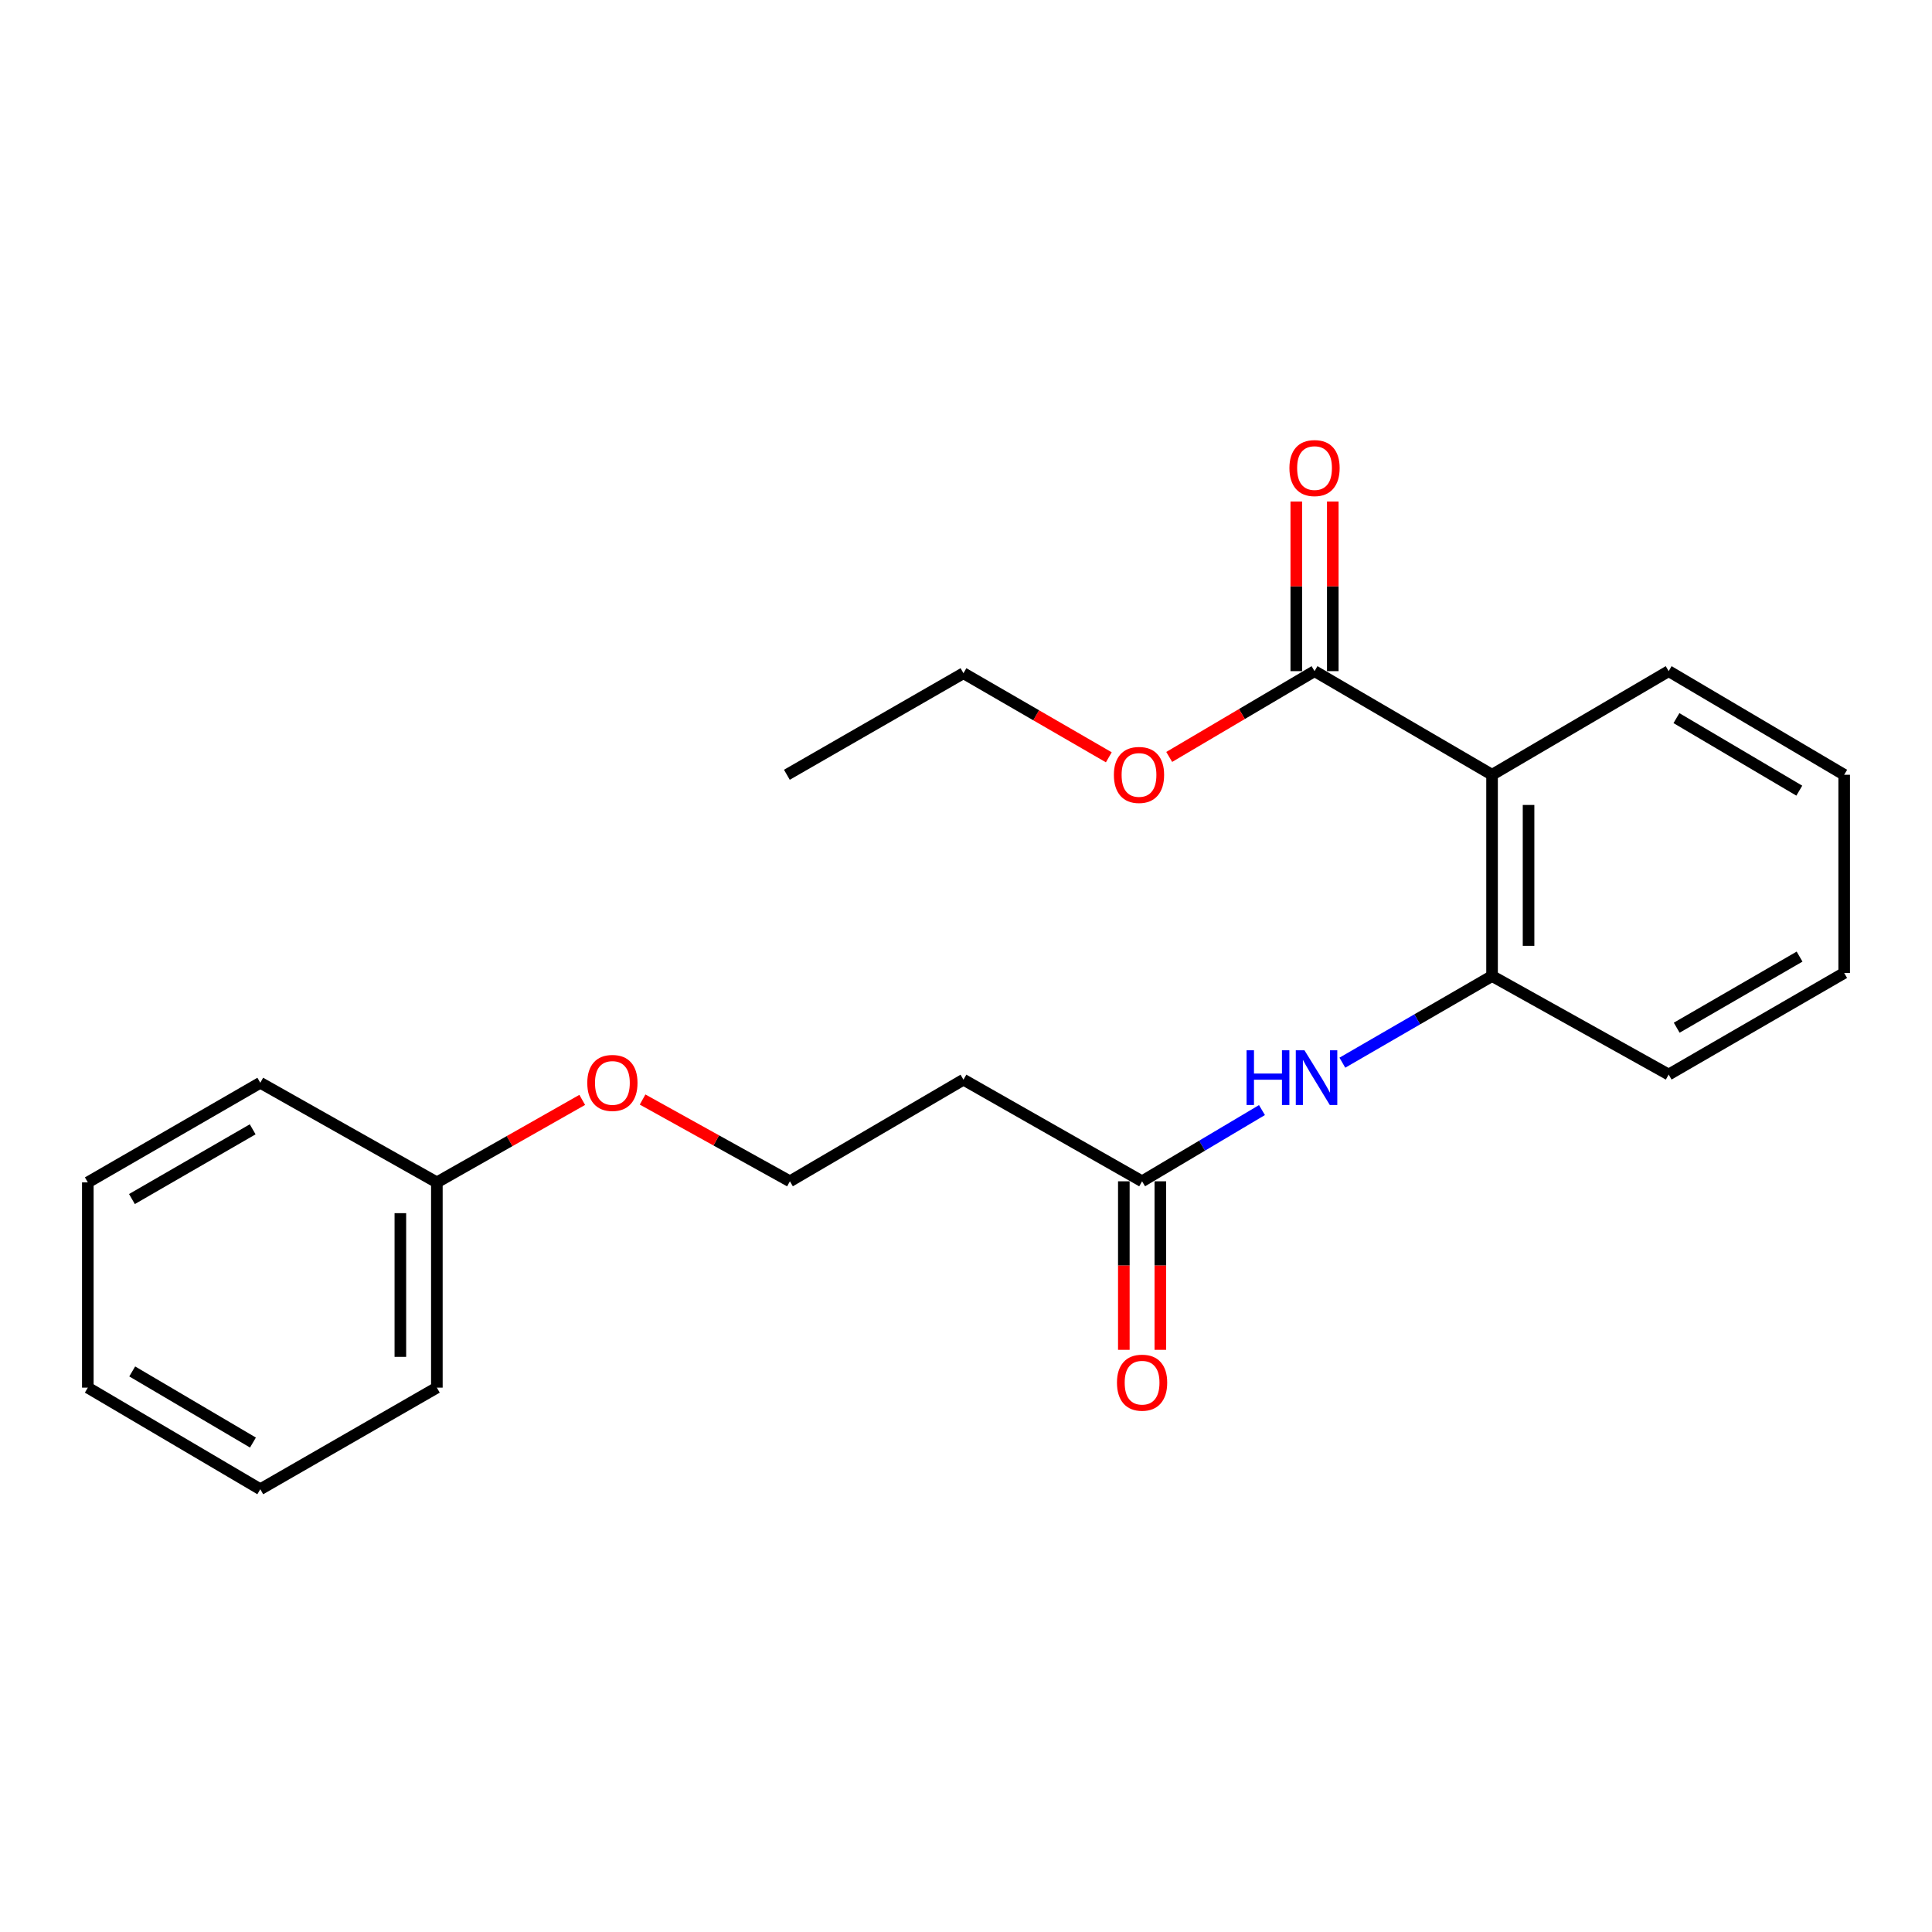 <?xml version='1.0' encoding='iso-8859-1'?>
<svg version='1.1' baseProfile='full'
              xmlns='http://www.w3.org/2000/svg'
                      xmlns:rdkit='http://www.rdkit.org/xml'
                      xmlns:xlink='http://www.w3.org/1999/xlink'
                  xml:space='preserve'
width='1000px' height='1000px' viewBox='0 0 1000 1000'>
<!-- END OF HEADER -->
<rect style='opacity:1.0;fill:#FFFFFF;stroke:none' width='1000' height='1000' x='0' y='0'> </rect>
<path class='bond-0' d='M 772.286,401.021 L 772.286,505.187' style='fill:none;fill-rule:evenodd;stroke:#000000;stroke-width:6px;stroke-linecap:butt;stroke-linejoin:miter;stroke-opacity:1' />
<path class='bond-0' d='M 791.18,416.645 L 791.18,489.562' style='fill:none;fill-rule:evenodd;stroke:#000000;stroke-width:6px;stroke-linecap:butt;stroke-linejoin:miter;stroke-opacity:1' />
<path class='bond-1' d='M 772.286,401.021 L 680.401,347.384' style='fill:none;fill-rule:evenodd;stroke:#000000;stroke-width:6px;stroke-linecap:butt;stroke-linejoin:miter;stroke-opacity:1' />
<path class='bond-9' d='M 772.286,401.021 L 863.699,347.384' style='fill:none;fill-rule:evenodd;stroke:#000000;stroke-width:6px;stroke-linecap:butt;stroke-linejoin:miter;stroke-opacity:1' />
<path class='bond-2' d='M 772.286,505.187 L 733.546,527.616' style='fill:none;fill-rule:evenodd;stroke:#000000;stroke-width:6px;stroke-linecap:butt;stroke-linejoin:miter;stroke-opacity:1' />
<path class='bond-2' d='M 733.546,527.616 L 694.805,550.046' style='fill:none;fill-rule:evenodd;stroke:#0000FF;stroke-width:6px;stroke-linecap:butt;stroke-linejoin:miter;stroke-opacity:1' />
<path class='bond-12' d='M 772.286,505.187 L 863.699,556.178' style='fill:none;fill-rule:evenodd;stroke:#000000;stroke-width:6px;stroke-linecap:butt;stroke-linejoin:miter;stroke-opacity:1' />
<path class='bond-5' d='M 689.848,347.384 L 689.848,303.482' style='fill:none;fill-rule:evenodd;stroke:#000000;stroke-width:6px;stroke-linecap:butt;stroke-linejoin:miter;stroke-opacity:1' />
<path class='bond-5' d='M 689.848,303.482 L 689.848,259.579' style='fill:none;fill-rule:evenodd;stroke:#FF0000;stroke-width:6px;stroke-linecap:butt;stroke-linejoin:miter;stroke-opacity:1' />
<path class='bond-5' d='M 670.954,347.384 L 670.954,303.482' style='fill:none;fill-rule:evenodd;stroke:#000000;stroke-width:6px;stroke-linecap:butt;stroke-linejoin:miter;stroke-opacity:1' />
<path class='bond-5' d='M 670.954,303.482 L 670.954,259.579' style='fill:none;fill-rule:evenodd;stroke:#FF0000;stroke-width:6px;stroke-linecap:butt;stroke-linejoin:miter;stroke-opacity:1' />
<path class='bond-7' d='M 680.401,347.384 L 642.792,369.587' style='fill:none;fill-rule:evenodd;stroke:#000000;stroke-width:6px;stroke-linecap:butt;stroke-linejoin:miter;stroke-opacity:1' />
<path class='bond-7' d='M 642.792,369.587 L 605.182,391.789' style='fill:none;fill-rule:evenodd;stroke:#FF0000;stroke-width:6px;stroke-linecap:butt;stroke-linejoin:miter;stroke-opacity:1' />
<path class='bond-3' d='M 653.191,574.57 L 622.166,593.006' style='fill:none;fill-rule:evenodd;stroke:#0000FF;stroke-width:6px;stroke-linecap:butt;stroke-linejoin:miter;stroke-opacity:1' />
<path class='bond-3' d='M 622.166,593.006 L 591.14,611.441' style='fill:none;fill-rule:evenodd;stroke:#000000;stroke-width:6px;stroke-linecap:butt;stroke-linejoin:miter;stroke-opacity:1' />
<path class='bond-4' d='M 591.14,611.441 L 498.688,558.844' style='fill:none;fill-rule:evenodd;stroke:#000000;stroke-width:6px;stroke-linecap:butt;stroke-linejoin:miter;stroke-opacity:1' />
<path class='bond-6' d='M 581.693,611.441 L 581.693,655.052' style='fill:none;fill-rule:evenodd;stroke:#000000;stroke-width:6px;stroke-linecap:butt;stroke-linejoin:miter;stroke-opacity:1' />
<path class='bond-6' d='M 581.693,655.052 L 581.693,698.663' style='fill:none;fill-rule:evenodd;stroke:#FF0000;stroke-width:6px;stroke-linecap:butt;stroke-linejoin:miter;stroke-opacity:1' />
<path class='bond-6' d='M 600.587,611.441 L 600.587,655.052' style='fill:none;fill-rule:evenodd;stroke:#000000;stroke-width:6px;stroke-linecap:butt;stroke-linejoin:miter;stroke-opacity:1' />
<path class='bond-6' d='M 600.587,655.052 L 600.587,698.663' style='fill:none;fill-rule:evenodd;stroke:#FF0000;stroke-width:6px;stroke-linecap:butt;stroke-linejoin:miter;stroke-opacity:1' />
<path class='bond-8' d='M 498.688,558.844 L 408.86,611.441' style='fill:none;fill-rule:evenodd;stroke:#000000;stroke-width:6px;stroke-linecap:butt;stroke-linejoin:miter;stroke-opacity:1' />
<path class='bond-13' d='M 573.92,391.981 L 536.304,370.218' style='fill:none;fill-rule:evenodd;stroke:#FF0000;stroke-width:6px;stroke-linecap:butt;stroke-linejoin:miter;stroke-opacity:1' />
<path class='bond-13' d='M 536.304,370.218 L 498.688,348.455' style='fill:none;fill-rule:evenodd;stroke:#000000;stroke-width:6px;stroke-linecap:butt;stroke-linejoin:miter;stroke-opacity:1' />
<path class='bond-10' d='M 408.86,611.441 L 370.731,590.277' style='fill:none;fill-rule:evenodd;stroke:#000000;stroke-width:6px;stroke-linecap:butt;stroke-linejoin:miter;stroke-opacity:1' />
<path class='bond-10' d='M 370.731,590.277 L 332.602,569.114' style='fill:none;fill-rule:evenodd;stroke:#FF0000;stroke-width:6px;stroke-linecap:butt;stroke-linejoin:miter;stroke-opacity:1' />
<path class='bond-16' d='M 863.699,347.384 L 954.545,401.021' style='fill:none;fill-rule:evenodd;stroke:#000000;stroke-width:6px;stroke-linecap:butt;stroke-linejoin:miter;stroke-opacity:1' />
<path class='bond-16' d='M 867.721,371.699 L 931.313,409.245' style='fill:none;fill-rule:evenodd;stroke:#000000;stroke-width:6px;stroke-linecap:butt;stroke-linejoin:miter;stroke-opacity:1' />
<path class='bond-11' d='M 301.363,569.299 L 263.741,590.648' style='fill:none;fill-rule:evenodd;stroke:#FF0000;stroke-width:6px;stroke-linecap:butt;stroke-linejoin:miter;stroke-opacity:1' />
<path class='bond-11' d='M 263.741,590.648 L 226.118,611.998' style='fill:none;fill-rule:evenodd;stroke:#000000;stroke-width:6px;stroke-linecap:butt;stroke-linejoin:miter;stroke-opacity:1' />
<path class='bond-14' d='M 226.118,611.998 L 226.118,718.242' style='fill:none;fill-rule:evenodd;stroke:#000000;stroke-width:6px;stroke-linecap:butt;stroke-linejoin:miter;stroke-opacity:1' />
<path class='bond-14' d='M 207.225,627.934 L 207.225,702.305' style='fill:none;fill-rule:evenodd;stroke:#000000;stroke-width:6px;stroke-linecap:butt;stroke-linejoin:miter;stroke-opacity:1' />
<path class='bond-15' d='M 226.118,611.998 L 134.726,560.439' style='fill:none;fill-rule:evenodd;stroke:#000000;stroke-width:6px;stroke-linecap:butt;stroke-linejoin:miter;stroke-opacity:1' />
<path class='bond-22' d='M 863.699,556.178 L 954.545,503.602' style='fill:none;fill-rule:evenodd;stroke:#000000;stroke-width:6px;stroke-linecap:butt;stroke-linejoin:miter;stroke-opacity:1' />
<path class='bond-22' d='M 867.862,531.939 L 931.455,495.136' style='fill:none;fill-rule:evenodd;stroke:#000000;stroke-width:6px;stroke-linecap:butt;stroke-linejoin:miter;stroke-opacity:1' />
<path class='bond-18' d='M 498.688,348.455 L 407.286,401.021' style='fill:none;fill-rule:evenodd;stroke:#000000;stroke-width:6px;stroke-linecap:butt;stroke-linejoin:miter;stroke-opacity:1' />
<path class='bond-20' d='M 226.118,718.242 L 134.726,770.829' style='fill:none;fill-rule:evenodd;stroke:#000000;stroke-width:6px;stroke-linecap:butt;stroke-linejoin:miter;stroke-opacity:1' />
<path class='bond-19' d='M 134.726,560.439 L 45.455,611.998' style='fill:none;fill-rule:evenodd;stroke:#000000;stroke-width:6px;stroke-linecap:butt;stroke-linejoin:miter;stroke-opacity:1' />
<path class='bond-19' d='M 130.785,584.534 L 68.294,620.625' style='fill:none;fill-rule:evenodd;stroke:#000000;stroke-width:6px;stroke-linecap:butt;stroke-linejoin:miter;stroke-opacity:1' />
<path class='bond-17' d='M 954.545,401.021 L 954.545,503.602' style='fill:none;fill-rule:evenodd;stroke:#000000;stroke-width:6px;stroke-linecap:butt;stroke-linejoin:miter;stroke-opacity:1' />
<path class='bond-21' d='M 45.455,611.998 L 45.455,718.242' style='fill:none;fill-rule:evenodd;stroke:#000000;stroke-width:6px;stroke-linecap:butt;stroke-linejoin:miter;stroke-opacity:1' />
<path class='bond-23' d='M 134.726,770.829 L 45.455,718.242' style='fill:none;fill-rule:evenodd;stroke:#000000;stroke-width:6px;stroke-linecap:butt;stroke-linejoin:miter;stroke-opacity:1' />
<path class='bond-23' d='M 130.925,746.662 L 68.435,709.851' style='fill:none;fill-rule:evenodd;stroke:#000000;stroke-width:6px;stroke-linecap:butt;stroke-linejoin:miter;stroke-opacity:1' />
<path  class='atom-3' d='M 645.22 543.624
L 649.06 543.624
L 649.06 555.664
L 663.54 555.664
L 663.54 543.624
L 667.38 543.624
L 667.38 571.944
L 663.54 571.944
L 663.54 558.864
L 649.06 558.864
L 649.06 571.944
L 645.22 571.944
L 645.22 543.624
' fill='#0000FF'/>
<path  class='atom-3' d='M 675.18 543.624
L 684.46 558.624
Q 685.38 560.104, 686.86 562.784
Q 688.34 565.464, 688.42 565.624
L 688.42 543.624
L 692.18 543.624
L 692.18 571.944
L 688.3 571.944
L 678.34 555.544
Q 677.18 553.624, 675.94 551.424
Q 674.74 549.224, 674.38 548.544
L 674.38 571.944
L 670.7 571.944
L 670.7 543.624
L 675.18 543.624
' fill='#0000FF'/>
<path  class='atom-6' d='M 667.401 242.269
Q 667.401 235.469, 670.761 231.669
Q 674.121 227.869, 680.401 227.869
Q 686.681 227.869, 690.041 231.669
Q 693.401 235.469, 693.401 242.269
Q 693.401 249.149, 690.001 253.069
Q 686.601 256.949, 680.401 256.949
Q 674.161 256.949, 670.761 253.069
Q 667.401 249.189, 667.401 242.269
M 680.401 253.749
Q 684.721 253.749, 687.041 250.869
Q 689.401 247.949, 689.401 242.269
Q 689.401 236.709, 687.041 233.909
Q 684.721 231.069, 680.401 231.069
Q 676.081 231.069, 673.721 233.869
Q 671.401 236.669, 671.401 242.269
Q 671.401 247.989, 673.721 250.869
Q 676.081 253.749, 680.401 253.749
' fill='#FF0000'/>
<path  class='atom-7' d='M 578.14 715.666
Q 578.14 708.866, 581.5 705.066
Q 584.86 701.266, 591.14 701.266
Q 597.42 701.266, 600.78 705.066
Q 604.14 708.866, 604.14 715.666
Q 604.14 722.546, 600.74 726.466
Q 597.34 730.346, 591.14 730.346
Q 584.9 730.346, 581.5 726.466
Q 578.14 722.586, 578.14 715.666
M 591.14 727.146
Q 595.46 727.146, 597.78 724.266
Q 600.14 721.346, 600.14 715.666
Q 600.14 710.106, 597.78 707.306
Q 595.46 704.466, 591.14 704.466
Q 586.82 704.466, 584.46 707.266
Q 582.14 710.066, 582.14 715.666
Q 582.14 721.386, 584.46 724.266
Q 586.82 727.146, 591.14 727.146
' fill='#FF0000'/>
<path  class='atom-8' d='M 576.545 401.101
Q 576.545 394.301, 579.905 390.501
Q 583.265 386.701, 589.545 386.701
Q 595.825 386.701, 599.185 390.501
Q 602.545 394.301, 602.545 401.101
Q 602.545 407.981, 599.145 411.901
Q 595.745 415.781, 589.545 415.781
Q 583.305 415.781, 579.905 411.901
Q 576.545 408.021, 576.545 401.101
M 589.545 412.581
Q 593.865 412.581, 596.185 409.701
Q 598.545 406.781, 598.545 401.101
Q 598.545 395.541, 596.185 392.741
Q 593.865 389.901, 589.545 389.901
Q 585.225 389.901, 582.865 392.701
Q 580.545 395.501, 580.545 401.101
Q 580.545 406.821, 582.865 409.701
Q 585.225 412.581, 589.545 412.581
' fill='#FF0000'/>
<path  class='atom-11' d='M 303.975 560.519
Q 303.975 553.719, 307.335 549.919
Q 310.695 546.119, 316.975 546.119
Q 323.255 546.119, 326.615 549.919
Q 329.975 553.719, 329.975 560.519
Q 329.975 567.399, 326.575 571.319
Q 323.175 575.199, 316.975 575.199
Q 310.735 575.199, 307.335 571.319
Q 303.975 567.439, 303.975 560.519
M 316.975 571.999
Q 321.295 571.999, 323.615 569.119
Q 325.975 566.199, 325.975 560.519
Q 325.975 554.959, 323.615 552.159
Q 321.295 549.319, 316.975 549.319
Q 312.655 549.319, 310.295 552.119
Q 307.975 554.919, 307.975 560.519
Q 307.975 566.239, 310.295 569.119
Q 312.655 571.999, 316.975 571.999
' fill='#FF0000'/>
</svg>
